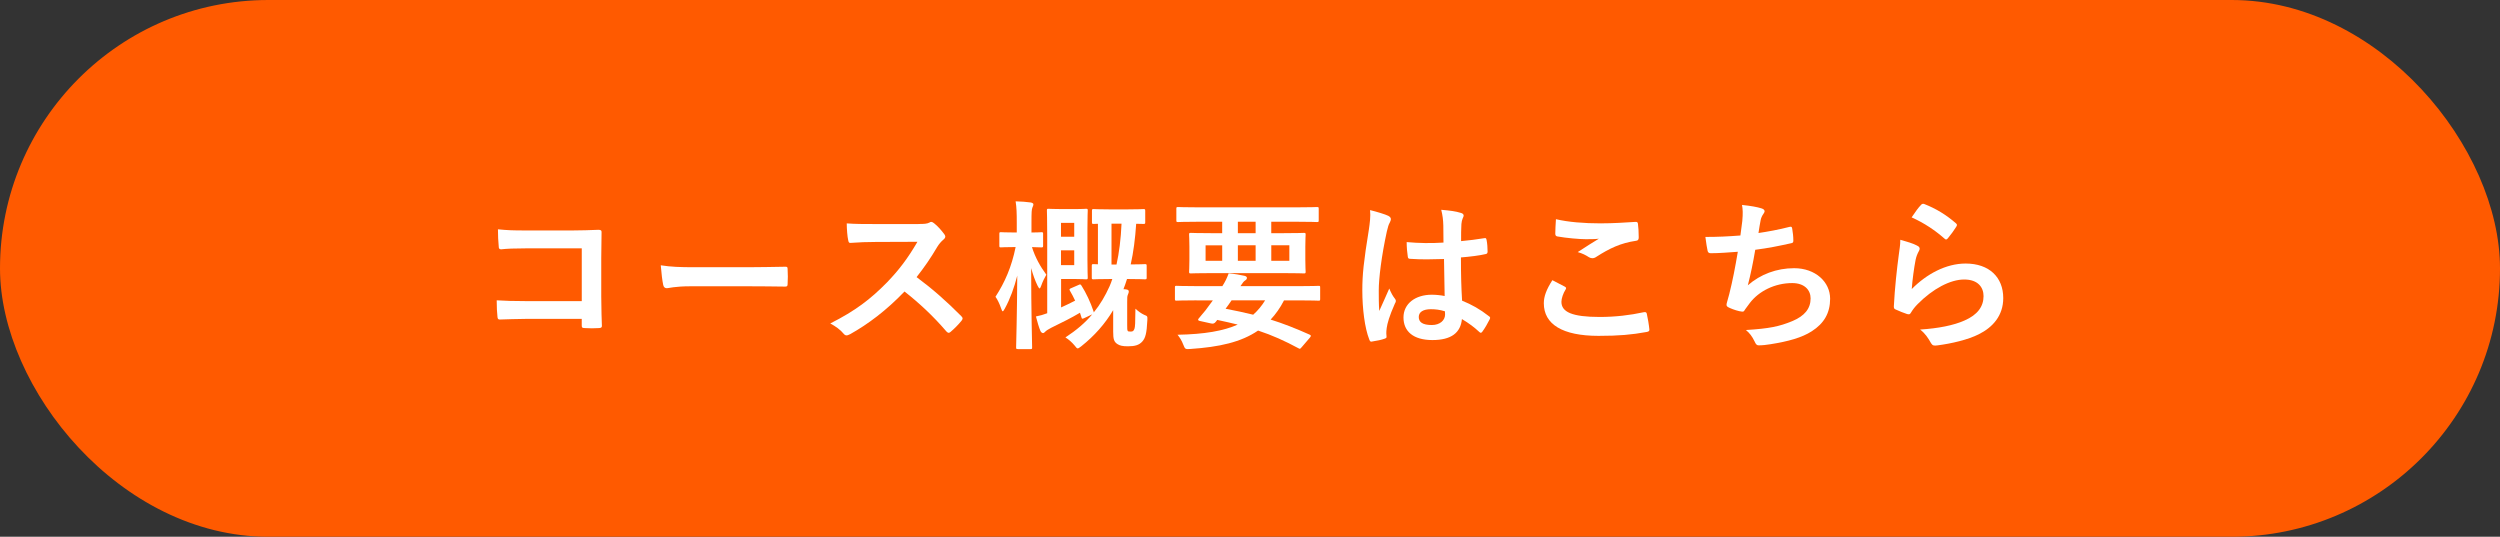 <?xml version="1.0" encoding="UTF-8"?><svg id="_レイヤー_2" xmlns="http://www.w3.org/2000/svg" viewBox="0 0 967.23 207.67"><rect x="0" y="0" width="967.23" height="207.67" fill="#333333" stroke="none"/><defs><style>.cls-1{fill:#ff5a00;}.cls-1,.cls-2{stroke-width:0px;}.cls-2{fill:#fff;}</style></defs><g id="Design"><rect class="cls-1" x="0" y="0" width="967.23" height="207.67" rx="103.84" ry="103.84"/><path class="cls-2" d="M225.06,96.09h-21.79c-4.25,0-7.18.12-9.37.37-.69,0-.94-.31-.94-1.06-.19-1.69-.31-4.62-.31-6.68,3.75.37,5.93.44,10.43.44h18.54c3.25,0,6.56-.12,9.87-.25,1,0,1.31.25,1.25,1.06,0,3.31-.12,6.56-.12,9.87v14.92c0,4.56.19,9.55.25,11.3,0,.62-.25.81-1.12.87-1.75.12-3.75.12-5.49,0-1-.06-1.19-.12-1.19-1.06v-2.5h-21.48c-3.93,0-7.24.19-10.24.25-.56,0-.81-.25-.87-.94-.19-1.62-.31-3.87-.31-6.49,2.93.19,6.56.31,11.49.31h21.42v-20.42Z"/><path class="cls-2" d="M267.2,110.76c-6.18,0-8.55.75-9.18.75-.75,0-1.25-.37-1.44-1.31-.31-1.44-.69-4.37-.94-7.56,4.06.62,7.18.75,13.49.75h20.11c4.75,0,9.55-.12,14.36-.19.94-.06,1.12.12,1.12.87.12,1.87.12,4,0,5.87,0,.75-.25,1-1.12.94-4.68-.06-9.3-.12-13.92-.12h-22.48Z"/><path class="cls-2" d="M355.3,86.66c2.25,0,3.37-.06,4.31-.56.25-.19.44-.25.69-.25.38,0,.69.25,1.06.5,1.44,1.12,2.87,2.75,4.06,4.37.19.31.31.56.31.81,0,.37-.25.81-.81,1.25-.81.69-1.62,1.62-2.31,2.75-2.56,4.37-5,7.87-7.99,11.68,5.99,4.43,11.55,9.3,17.3,15.11.31.31.5.62.5.87s-.12.56-.44.94c-1.19,1.44-2.62,2.93-4.18,4.25-.25.25-.5.38-.75.38-.31,0-.56-.19-.87-.5-5.25-6.12-10.61-11.05-16.23-15.48-7.06,7.37-14.17,12.67-20.98,16.48-.56.25-1,.5-1.44.5-.37,0-.75-.19-1.06-.56-1.37-1.69-3.18-2.93-5.24-4.06,9.74-4.93,15.55-9.37,21.98-15.92,4.5-4.68,7.93-9.12,11.74-15.67l-16.11.06c-3.25,0-6.49.12-9.87.37-.5.06-.69-.37-.81-1.06-.31-1.31-.56-4.31-.56-6.49,3.37.25,6.49.25,10.55.25h17.17Z"/><path class="cls-2" d="M393.82,135.05c-.62,0-.69-.06-.69-.69,0-.87.37-13.24.44-27.72-1.19,4.68-2.75,8.99-4.81,12.74-.37.69-.62,1.06-.81,1.06s-.37-.37-.62-1.12c-.62-1.81-1.44-3.5-2.19-4.5,3.62-5.56,6.24-11.55,7.8-19.23h-.37c-3.81,0-4.93.12-5.31.12-.56,0-.62-.06-.62-.69v-4.5c0-.62.06-.69.62-.69.38,0,1.5.12,5.31.12h.81v-3.81c0-3.68-.06-5.81-.44-8.24,2.31.06,4,.19,5.87.44.56.12,1,.37,1,.69,0,.5-.19.81-.37,1.25-.31.81-.37,1.75-.37,5.81v3.87c2.56,0,3.5-.12,3.81-.12.62,0,.69.06.69.69v4.5c0,.62-.06.69-.69.69-.31,0-1.19-.06-3.62-.12,1.25,4,3.25,7.56,5.56,10.68-.69,1.19-1.44,2.68-2,4.31-.25.69-.44,1-.62,1s-.37-.31-.75-1c-1.06-2.19-1.81-4.31-2.5-6.87,0,16.36.37,29.72.37,30.66,0,.62-.06.69-.69.69h-4.81ZM417.36,110.2c.56-.25.69-.25,1.06.31,1.75,2.75,3.5,6.43,4.68,9.99.06.19.06.25.06.37,2.5-3.06,4.43-6.37,6.12-10.11.38-.87.75-1.81,1.06-2.81h-.94c-4.5,0-5.87.12-6.31.12-.62,0-.69-.06-.69-.69v-4.5c0-.62.06-.69.69-.69.19,0,.69.06,1.69.06v-15.67c-1,.06-1.44.06-1.62.06-.62,0-.69-.06-.69-.69v-4.31c0-.69.06-.75.69-.75.38,0,1.69.12,6.12.12h6.93c4.43,0,5.81-.12,6.18-.12.62,0,.69.06.69.75v4.31c0,.62-.06.69-.69.69-.25,0-1.06-.06-2.81-.06-.38,5.74-1.06,11.05-2.12,15.73,3.81,0,5.06-.12,5.43-.12.69,0,.75.06.75.69v4.5c0,.62-.06.69-.75.69-.37,0-1.75-.12-6.24-.12h-.62c-.44,1.37-.87,2.69-1.37,3.93.44,0,.81.06,1.19.12.56.06.87.37.87.75,0,.5-.19.81-.37,1.31-.25.56-.25,1.19-.25,2.81v8.8c0,1.44,0,1.94.19,2.31.12.25.38.31,1.19.31s1.12-.25,1.44-1.12c.25-.75.31-2.06.37-7.74,1.12,1.06,2.31,1.87,3.37,2.37,1.25.5,1.31.5,1.25,1.94-.25,5.43-.81,7.12-2,8.43-1.19,1.31-2.75,1.81-5.49,1.81-2.12,0-3.18-.25-4.12-.87-1.31-.87-1.62-1.87-1.62-4.81v-8.3c-3.18,5.31-7.18,9.87-12.36,13.99-.69.5-1.06.81-1.37.81s-.62-.37-1.25-1.19c-1-1.19-2.25-2.31-3.5-3.06,4.18-2.75,7.62-5.62,10.37-8.93l-3.06,1.44c-.81.37-.94.37-1.12-.31l-.56-1.75c-3.25,1.94-6.74,3.68-11.11,5.81-.87.44-2,1.12-2.37,1.56-.25.31-.56.5-.81.5-.37,0-.75-.31-1-.81-.56-1.31-1.19-3.43-1.75-5.62,1.56-.31,2.94-.69,4.37-1.25v-29.85c0-6.24-.12-9.49-.12-9.87,0-.62.06-.69.62-.69.44,0,2.06.12,5.56.12h4.87c2.68,0,3.68-.12,4.06-.12.62,0,.69.06.69.69,0,.37-.12,2.5-.12,6.93v11.99c0,4.43.12,6.56.12,6.93,0,.69-.06.75-.69.75-.38,0-1.37-.12-4.06-.12h-5.56v10.99c1.81-.81,3.62-1.69,5.43-2.62-.62-1.37-1.31-2.62-2-3.81-.37-.62-.19-.75.56-1.06l2.87-1.25ZM410.49,86.23v5.37h5.12v-5.37h-5.12ZM415.61,96.84h-5.12v5.74h5.12v-5.74ZM430.03,86.54v15.8h1.94c1-4.5,1.69-9.8,1.94-15.8h-3.87Z"/><path class="cls-2" d="M462.93,116.2c-5.49,0-7.37.12-7.74.12-.56,0-.62-.06-.62-.69v-4.43c0-.56.06-.62.62-.62.38,0,2.25.12,7.74.12h9.99c1.06-1.62,1.75-3.06,2.44-4.93,2.31.19,4.5.56,6.12.94.75.19.94.5.94.81,0,.37-.19.69-.69,1s-.87.75-1.81,2.19h22.48c5.49,0,7.37-.12,7.74-.12.56,0,.62.06.62.62v4.43c0,.62-.06.69-.62.69-.37,0-2.25-.12-7.74-.12h-5.62c-1.5,2.93-3.25,5.37-5.18,7.43,4.81,1.5,9.74,3.43,15.05,5.81.31.12.5.31.5.5s-.12.38-.37.69l-3.06,3.56c-.69.75-.69.94-1.31.56-5.31-2.87-10.18-5.06-15.67-6.87-6.56,4.5-15.05,6.37-26.16,7.12-1.94.12-2.06.19-2.81-1.75-.56-1.5-1.37-2.75-2.19-3.75,10.49-.19,17.86-1.5,23.29-3.93-2.44-.62-5.06-1.19-7.93-1.81-.19.31-.44.56-.69.87-.44.5-.87.69-1.69.5l-4.5-1c-.56-.12-.62-.5-.38-.81l1.5-1.81c.87-1,1.5-1.75,2.31-2.93l1.75-2.37h-6.31ZM463.68,85.79c-5.56,0-7.49.12-7.87.12-.62,0-.69-.06-.69-.69v-4.43c0-.62.06-.69.69-.69.37,0,2.31.12,7.87.12h37.96c5.62,0,7.49-.12,7.87-.12.62,0,.69.06.69.69v4.43c0,.62-.06.69-.69.69-.38,0-2.25-.12-7.87-.12h-9.8v4.43h3.93c6.12,0,8.3-.12,8.68-.12.62,0,.69.06.69.69,0,.37-.12,1.56-.12,4.62v5.06c0,3.06.12,4.18.12,4.62,0,.62-.06.69-.69.69-.37,0-2.56-.12-8.68-.12h-26.35c-6.12,0-8.3.12-8.68.12-.62,0-.69-.06-.69-.69,0-.44.12-1.56.12-4.62v-5.06c0-3.06-.12-4.18-.12-4.62,0-.62.06-.69.69-.69.38,0,2.56.12,8.68.12h3.43v-4.43h-9.18ZM472.86,100.9v-5.99h-6.43v5.99h6.43ZM476.48,116.2c-.75,1.12-1.5,2.19-2.31,3.25,3.62.69,7.18,1.44,10.68,2.31,1.81-1.62,3.31-3.43,4.62-5.56h-12.99ZM485.79,90.22v-4.43h-6.87v4.43h6.87ZM485.79,94.9h-6.87v5.99h6.87v-5.99ZM498.84,94.9h-6.99v5.99h6.99v-5.99Z"/><path class="cls-2" d="M537.17,83.54c.69.37.94.75.94,1.25,0,.44-.19.87-.44,1.37-.44.75-.69,1.62-1.12,3.43-2.06,9.43-3.12,18.17-3.12,22.73,0,2.5,0,5.37.19,7.99,1.25-2.87,2.56-5.56,3.87-8.68.87,2,1.37,2.87,2.19,3.93.25.31.37.56.37.87s-.12.62-.37,1c-2.19,4.93-2.93,7.68-3.18,9.49-.25,1.75-.12,2.69-.06,3.31.06.44-.19.62-.75.81-1.19.44-3,.81-4.68,1.06-.69.19-.94.12-1.25-.75-1.75-4.43-2.69-11.86-2.69-19.04,0-5.99.5-10.99,2.56-23.66.31-2.19.69-4.87.44-7.37,2.5.62,5.87,1.62,7.12,2.25ZM558.65,100.21c-4.25.12-8.62.25-12.86-.06-.81,0-1.06-.19-1.12-.81-.25-1.5-.44-3.75-.44-5.68,4.68.44,9.55.5,14.24.19,0-2.25-.06-4.25-.06-6.56-.06-2.25-.25-3.87-.81-6.12,3.62.31,5.49.56,7.56,1.19.69.19,1.12.5,1.12,1.06,0,.31-.12.5-.37,1.06-.25.56-.44,1.37-.5,2.19-.12,2.12-.12,3.75-.12,6.62,2.93-.25,6.18-.69,8.87-1.12.75-.19.87.06,1,.75.25,1.12.38,3.12.38,4.43,0,.56-.25.87-.69.94-2.25.56-6.37,1.06-9.62,1.31,0,6.99.12,11.36.44,16.73,3.68,1.5,6.87,3.25,10.36,5.99.56.37.62.56.31,1.25-.81,1.62-1.81,3.37-2.87,4.81-.19.25-.38.38-.56.38s-.37-.12-.56-.31c-1.94-1.81-4-3.37-6.74-5-.5,5.25-4.06,8.12-11.43,8.12s-11.18-3.37-11.18-8.74,4.62-8.8,10.93-8.8c1.62,0,3.5.19,5,.5-.12-4.81-.19-9.37-.25-14.3ZM553.59,119.63c-2.93,0-4.68,1.06-4.68,3s1.37,3.12,5.06,3.12c3.12,0,5.12-1.81,5.12-4.06,0-.44,0-.75-.06-1.25-2-.62-3.68-.81-5.43-.81Z"/><path class="cls-2" d="M605.41,110.89c.56.31.62.62.31,1.12-.94,1.44-1.62,3.5-1.62,4.75,0,3.93,4.06,5.87,14.8,5.87,6.06,0,11.8-.69,16.92-1.81.87-.19,1.19,0,1.31.56.31,1.19.87,4.56,1,6.12.06.56-.31.81-1.06.94-5.81,1.06-10.68,1.5-18.61,1.5-13.99,0-21.17-4.5-21.17-12.61,0-2.56.94-5.25,3.31-8.93,1.62.81,3.18,1.62,4.81,2.5ZM619.52,86.41c4.56,0,9.24-.31,13.24-.56.62-.06.87.19.94.69.19,1.44.31,3.18.31,5.31,0,.87-.31,1.25-1.06,1.31-5.93.87-10.24,2.93-15.3,6.18-.5.37-1.06.56-1.56.56-.44,0-.87-.12-1.31-.37-1.25-.81-2.56-1.5-4.37-2,3.25-2.12,5.99-3.87,8.18-5.18-1.37.19-3.31.19-5.12.19-2.37,0-7.43-.44-10.93-1.06-.56-.12-.81-.37-.81-1.12,0-1.5.12-3.31.25-5.56,4.75,1.12,10.74,1.62,17.54,1.62Z"/><path class="cls-2" d="M674.09,85.35c.25-2.75.19-4.37-.12-6.06,3.56.37,5.87.81,7.49,1.31.81.25,1.25.62,1.25,1.12,0,.31-.25.75-.44,1-.44.56-.94,1.62-1.06,2.31-.31,1.69-.56,2.93-.87,5.12,3.12-.44,8.24-1.37,11.74-2.31.87-.25,1.19-.19,1.31.62.25,1.44.44,3.12.44,4.62,0,.69-.19.87-.75,1-5.37,1.19-8.74,1.87-13.99,2.56-.87,5.18-1.75,9.37-2.87,13.74,4.87-4.25,11.11-6.62,17.92-6.62,8.3,0,13.92,5.37,13.92,11.8,0,5.49-2.31,9.55-7.12,12.61-3.75,2.44-9.12,3.93-15.92,5-1.56.25-3.06.44-4.62.44-.62,0-1.06-.31-1.56-1.5-1-2.06-1.94-3.25-3.37-4.43,9.12-.56,12.92-1.37,17.92-3.43,4.81-2,7.12-4.87,7.12-8.8,0-3.25-2.37-5.93-7.12-5.93-6.74,0-12.92,3.12-16.42,7.74-.56.81-1.19,1.56-1.75,2.37-.44.75-.62,1-1.19.94-1.37-.12-3.43-.81-4.68-1.37-1-.44-1.37-.69-1.37-1.25,0-.25.06-.69.25-1.25.31-1.06.56-2,.81-2.93,1.37-5.49,2.25-10.12,3.31-16.36-3.37.25-7.31.56-10.49.56-.69,0-1.06-.31-1.19-.87-.19-.75-.62-3.37-.87-5.43,4.87,0,8.74-.19,13.55-.56.31-2.19.56-4.25.75-5.74Z"/><path class="cls-2" d="M741.7,95.03c.69.31,1,.69,1,1.19,0,.31-.12.62-.31.94-.56,1-1,2.12-1.25,3.31-.62,3.18-1.25,7.81-1.5,11.36,5.74-5.81,13.24-9.87,20.85-9.87,9.12,0,14.55,5.31,14.55,13.36,0,6.81-4.06,11.3-9.43,13.99-4.18,2.12-10.61,3.62-15.98,4.31-1.37.19-1.94.12-2.5-.81-1.19-2.12-2.31-3.81-4.25-5.31,6.99-.44,12.99-1.62,17.17-3.5,5.06-2.19,7.37-5.43,7.37-9.43,0-3.37-2.12-6.43-7.49-6.43s-12.11,3.56-17.98,9.49c-1.12,1.12-1.94,2.19-2.68,3.43-.38.62-.62.62-1.44.44-1.44-.5-2.93-1.06-4.25-1.69-.62-.25-.87-.37-.87-1.25.37-7.24,1.19-14.61,1.94-20.17.25-1.87.56-3.5.56-5.62,2.44.69,5.06,1.44,6.49,2.25ZM743.26,79.23c.31-.31.69-.5,1.19-.31,4.62,1.81,8.49,4.18,12.24,7.43.31.25.44.44.44.69,0,.19-.12.44-.31.75-.81,1.31-2.12,3.12-3.18,4.37-.25.31-.5.5-.69.5-.25,0-.44-.12-.75-.44-3.5-3.06-7.68-5.93-12.61-8.12,1.5-2.25,2.69-3.87,3.68-4.87Z"/></g></svg>
